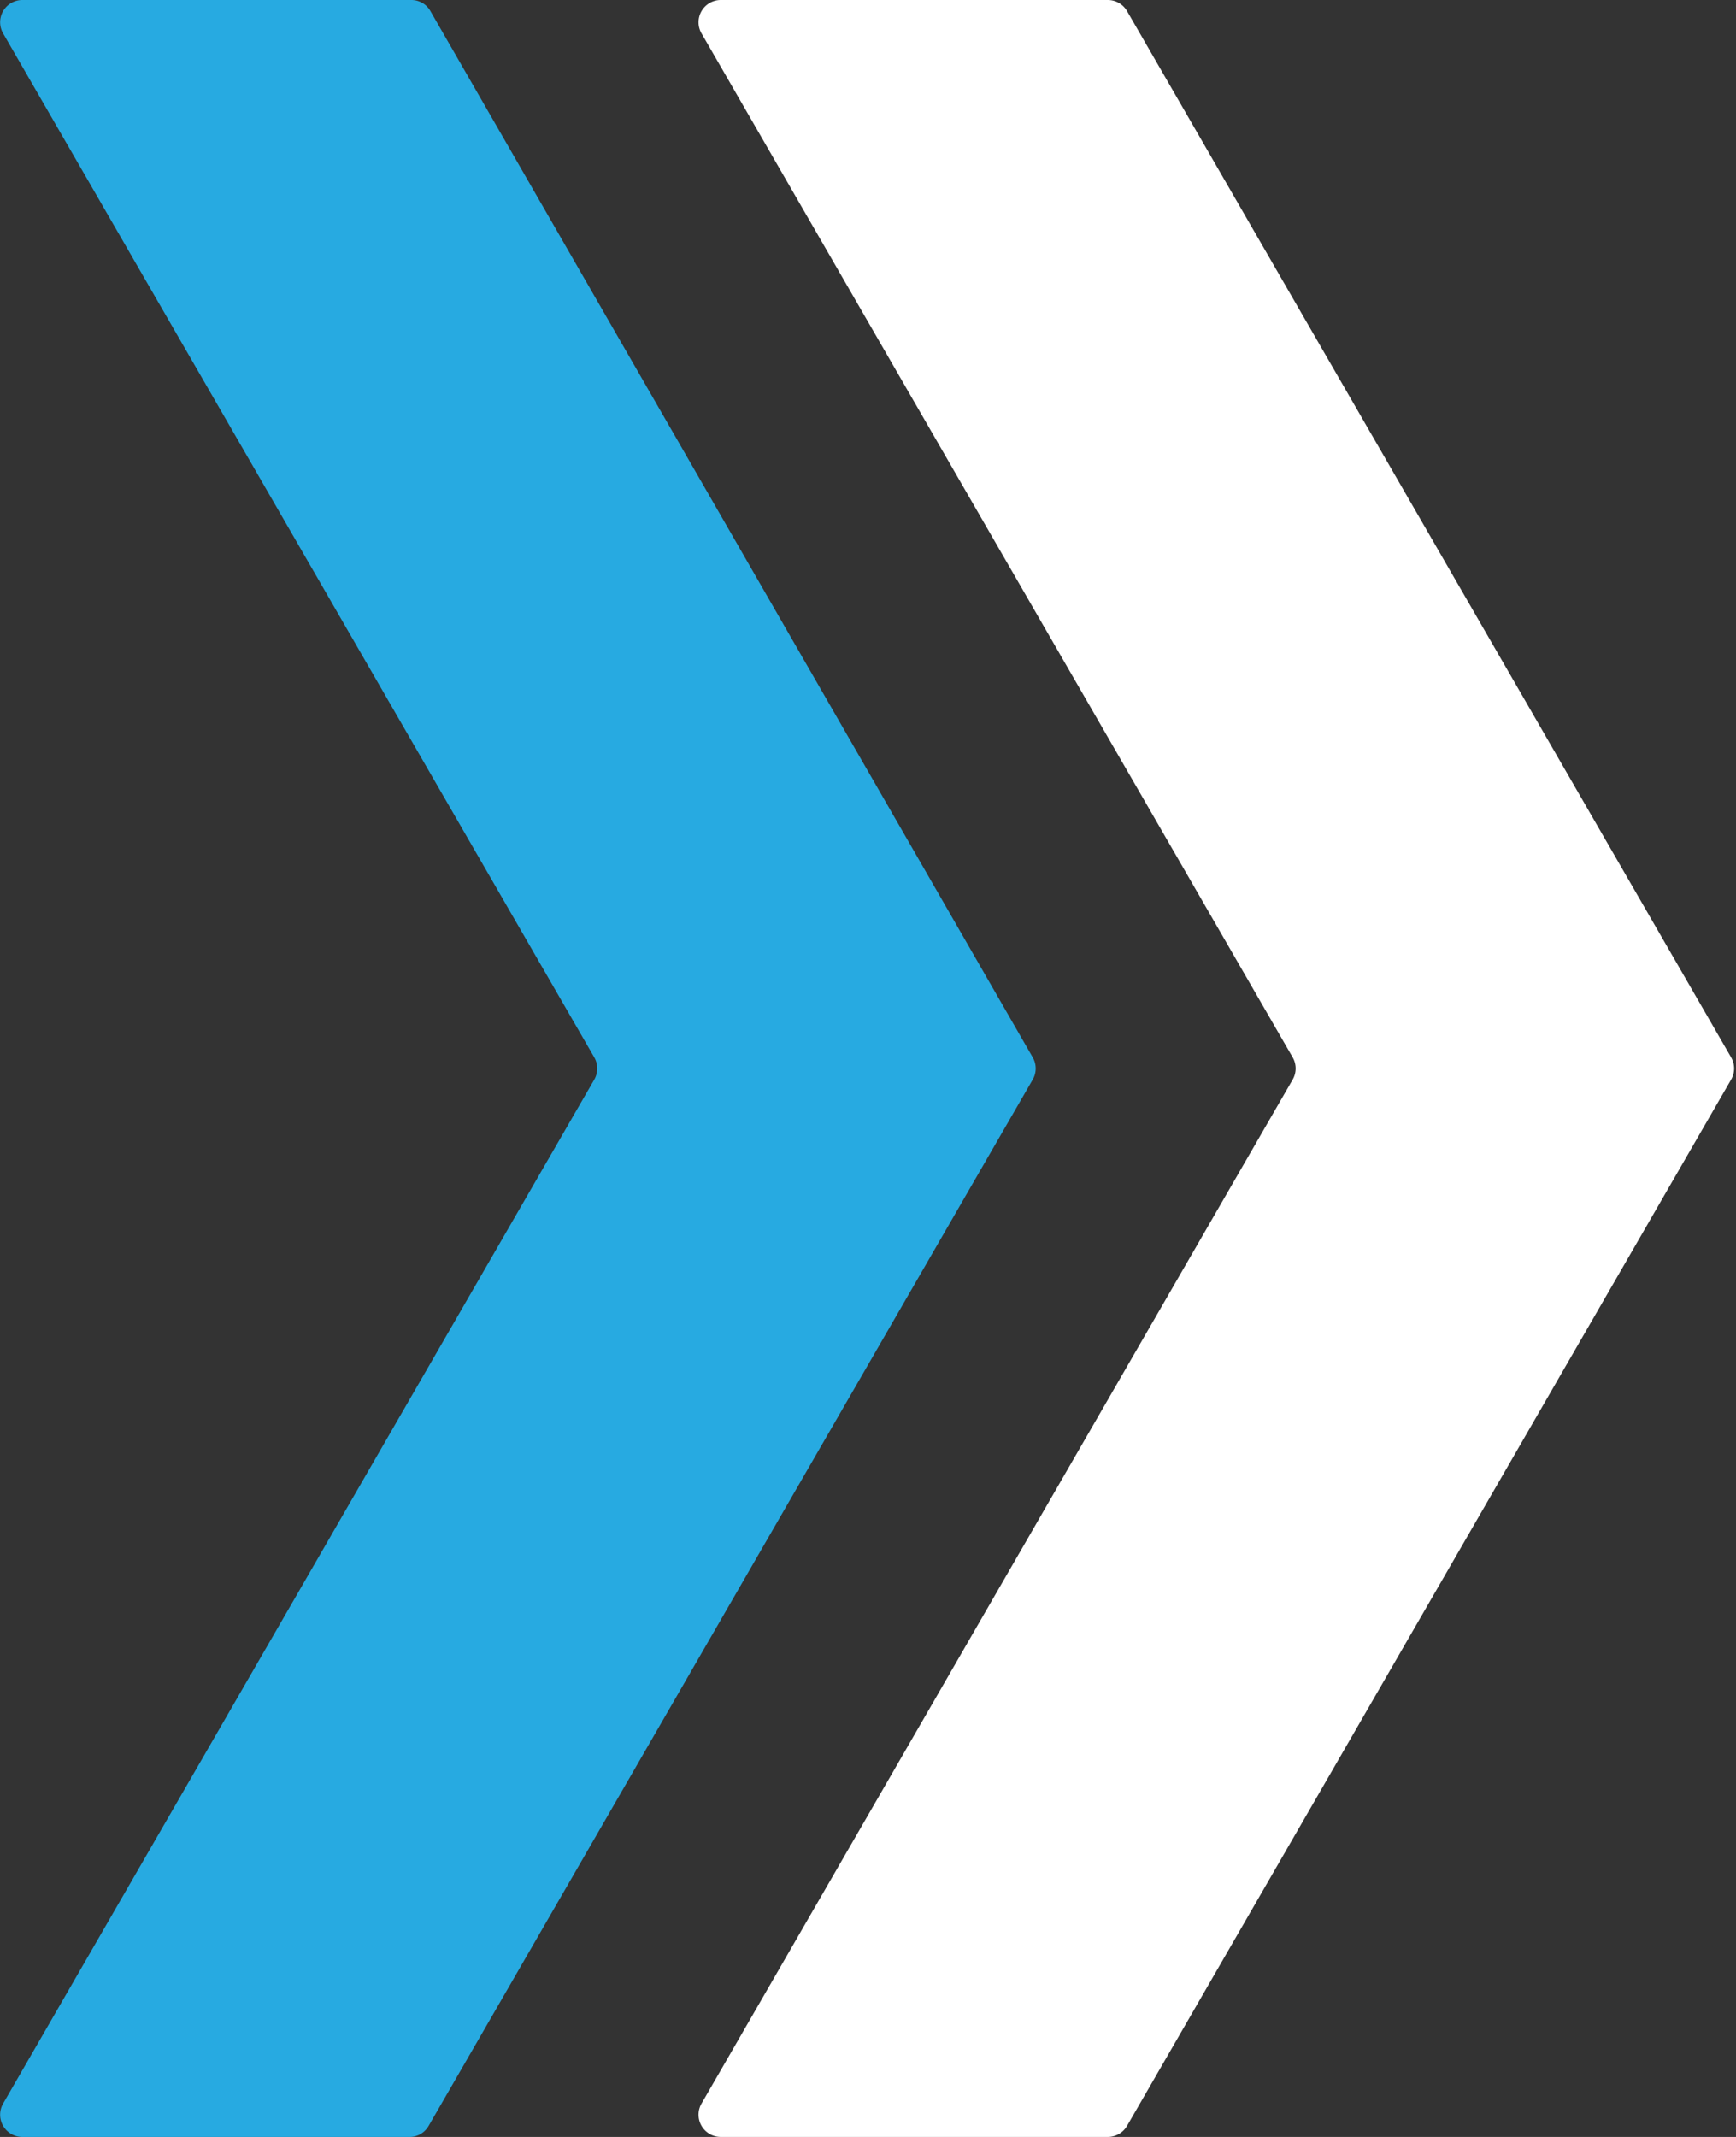 <?xml version="1.0" encoding="UTF-8" standalone="no"?><svg xmlns="http://www.w3.org/2000/svg" xmlns:xlink="http://www.w3.org/1999/xlink" fill="#000000" height="48" preserveAspectRatio="xMidYMid meet" version="1" viewBox="12.5 8.0 39.0 48.0" width="39" zoomAndPan="magnify"><rect x="12.5" y="8.0" width="39.0" height="48.0" fill="#333333" stroke="none"/><g id="change1_1"><path d="m37.39 8h-8.7a.5.5 0 0 0 -.43.75l13.28 23a.5.5 0 0 1 0 .5l-13.28 23a.5.5 0 0 0 .43.75h8.7a.5.5 0 0 0 .43-.25l13.57-23.5a.5.5 0 0 0 0-.5l-13.57-23.5a.5.5 0 0 0 -.43-.25z" fill="#ffffff"/></g><g id="change2_1"><path d="m21.74 8h-8.74a.5.5 0 0 0 -.43.75l13.28 23a.5.5 0 0 1 0 .5l-13.28 23a.5.5 0 0 0 .43.75h8.7a.49.49 0 0 0 .43-.25l13.57-23.5a.5.5 0 0 0 0-.5l-13.53-23.5a.49.49 0 0 0 -.43-.25z" fill="#27aae1"/></g></svg>